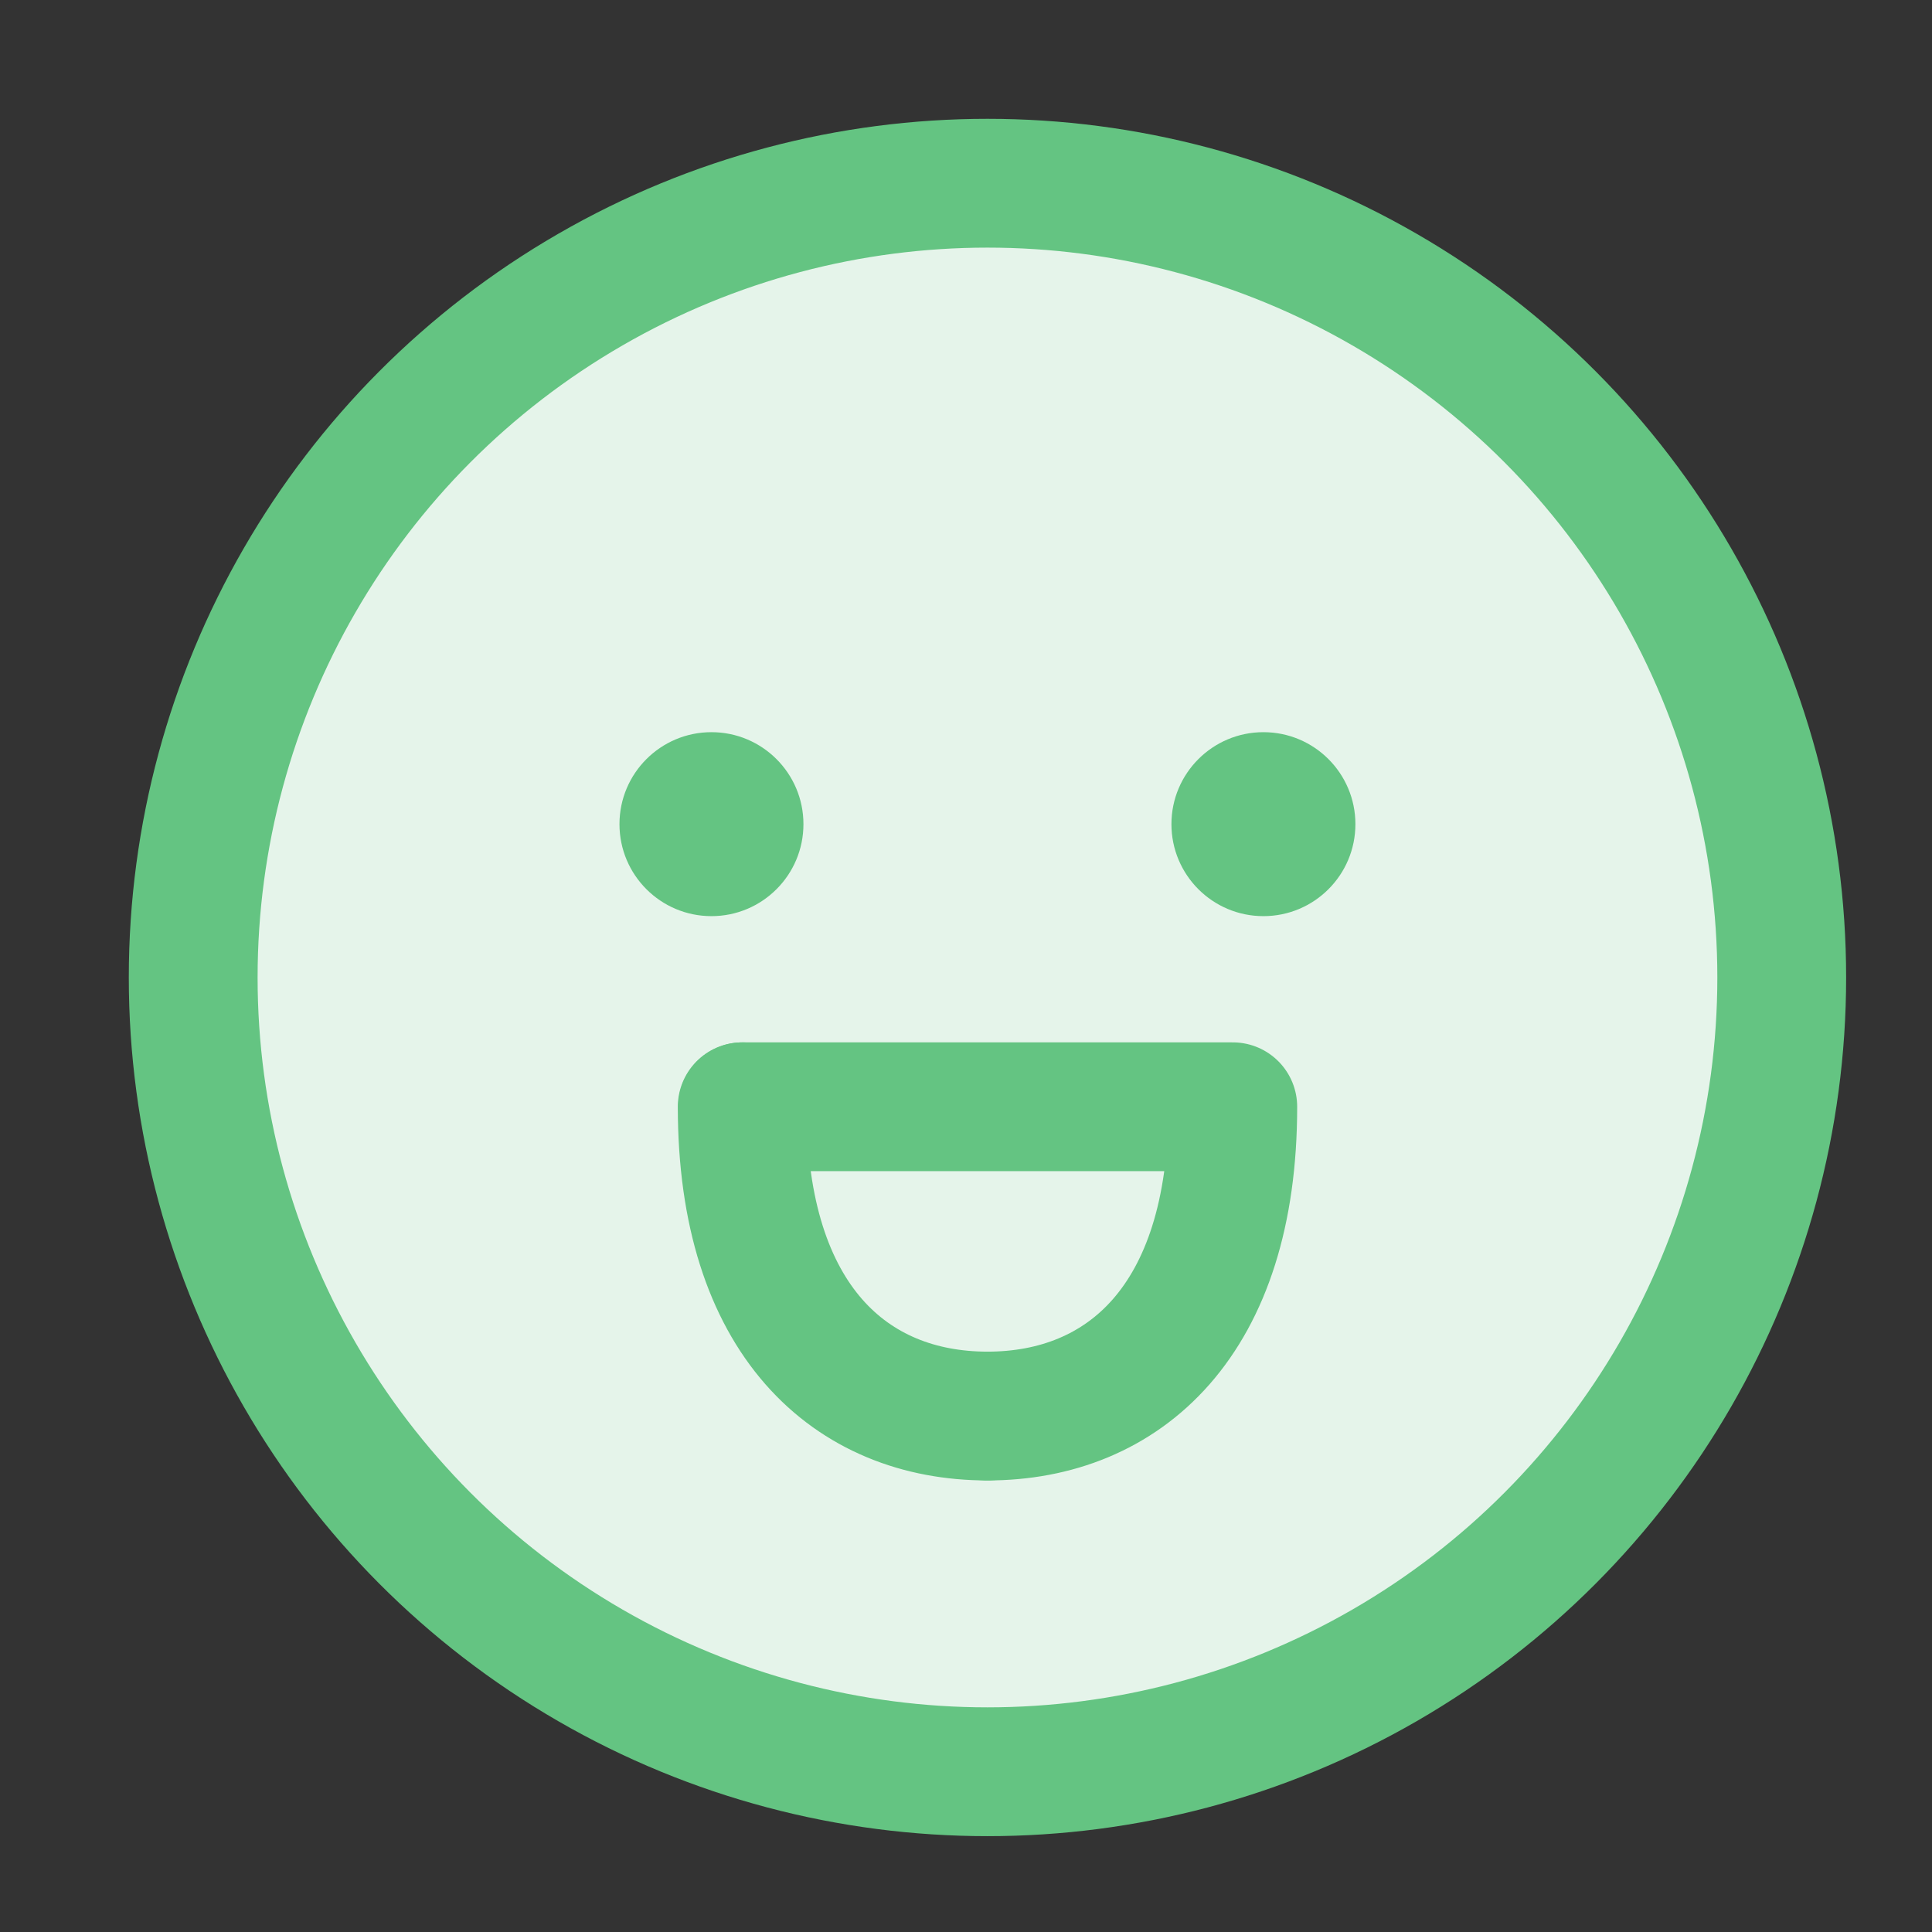 <svg fill="none" height="36" viewBox="0 0 36 36" width="36" xmlns="http://www.w3.org/2000/svg"><rect x="0" y="0" width="36" height="36" fill="#333333" stroke="none"/><circle cx="18.4" cy="18.214" fill="#e5f4ea" r="14.8" stroke="#64c482" stroke-width="2.4"/><circle cx="13.257" cy="15.357" fill="#64c482" r="1.714"/><circle cx="23.542" cy="15.357" fill="#64c482" r="1.714"/><g stroke="#64c482" stroke-linecap="round" stroke-width="2.4"><path d="m18.401 26.386c-2.54 0-4.571-1.773-4.571-5.763"/><path d="m18.4 26.386c2.54 0 4.571-1.773 4.571-5.763h-9.133" stroke-linejoin="round"/></g></svg>